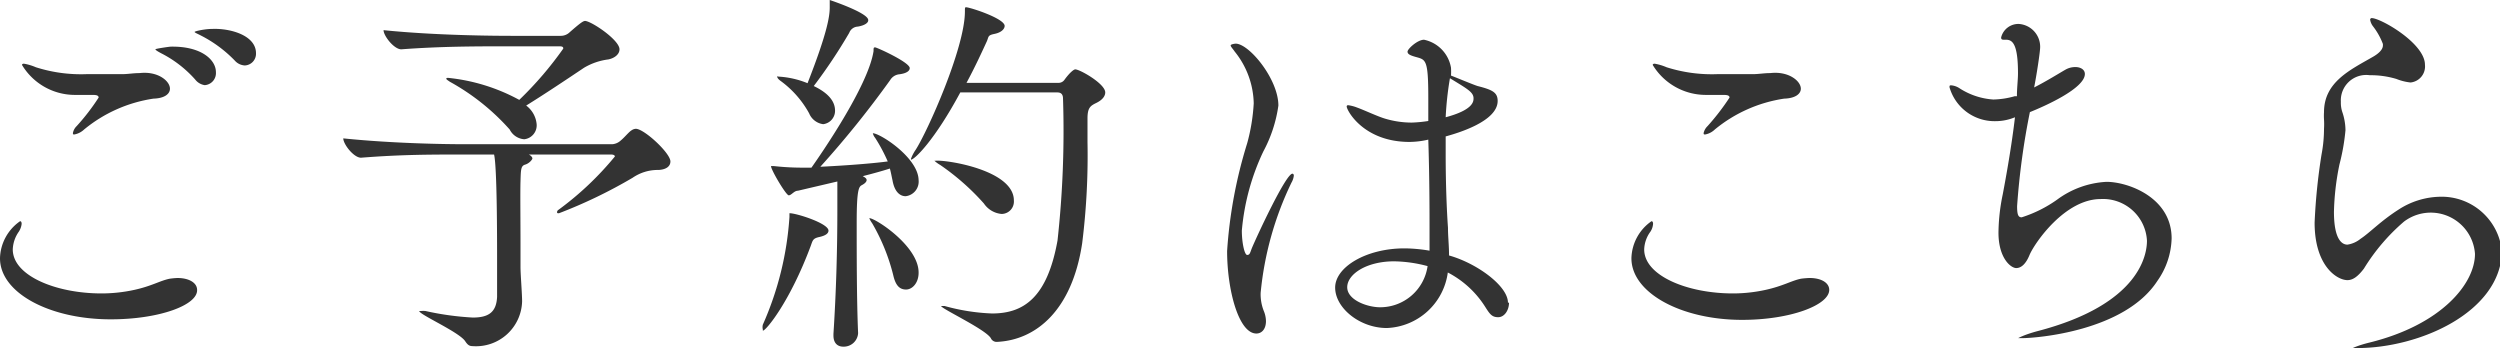 <svg xmlns="http://www.w3.org/2000/svg" width="140.92" height="19.62" viewBox="0 0 140.92 19.62"><defs><style>.cls-1{fill:#333;}</style></defs><title>アセット 1</title><g id="レイヤー_2" data-name="レイヤー 2"><g id="デザイン"><path class="cls-1" d="M10,15.67c.67,0,1.11.28,1.11.67C11.15,17.19,9,18,6.24,18,2.8,18,0,16.51,0,14.56a2.62,2.62,0,0,1,1.13-2.09c.07,0,.09.07.09.15a1,1,0,0,1-.16.44,1.84,1.84,0,0,0-.34,1c0,1.48,2.43,2.48,5,2.48a8.67,8.67,0,0,0,1.85-.2c1-.22,1.45-.52,2-.63A4.57,4.57,0,0,1,10,15.67ZM9.58,5c0,.28-.28.54-.93.56A8,8,0,0,0,4.74,7.3a1.09,1.09,0,0,1-.55.28c-.06,0-.08,0-.08-.08a.73.73,0,0,1,.21-.39A12.16,12.16,0,0,0,5.56,5.5c0-.11-.11-.15-.32-.15s-.66,0-1,0a3.48,3.48,0,0,1-3-1.69s0-.07.11-.07a2.93,2.93,0,0,1,.67.2,8.37,8.37,0,0,0,2.85.39c.67,0,1.34,0,2,0,.35,0,.63-.06,1-.06C8.89,4,9.58,4.56,9.58,5Zm2.59-.94a.68.68,0,0,1-.63.74A.84.84,0,0,1,11,4.48,6.52,6.52,0,0,0,9.08,3c-.17-.09-.32-.18-.32-.22s.82-.15.84-.15C11.34,2.59,12.17,3.37,12.17,4.06ZM14.43,3a.66.66,0,0,1-.63.69.81.81,0,0,1-.57-.28A7.2,7.2,0,0,0,11.32,2c-.17-.09-.35-.16-.35-.2s.57-.17,1-.17C13,1.59,14.43,2,14.43,3Z"/><path class="cls-1" d="M37.79,9.1c0,.29-.26.46-.67.48a2.5,2.5,0,0,0-1.46.44,27.67,27.67,0,0,1-4.15,2c-.09,0-.11,0-.11-.07a.17.17,0,0,1,.09-.13,17.39,17.39,0,0,0,3.17-3c0-.06-.07-.11-.22-.11H29.81c.13.07.2.16.2.22s-.17.28-.41.35-.24.28-.26.93,0,2.22,0,3.48v1.37c0,.41.09,1.48.09,1.93a2.6,2.6,0,0,1-2.8,2.52c-.18,0-.28-.08-.41-.28-.35-.52-2.59-1.5-2.59-1.7,0,0,0,0,.11,0a1.3,1.3,0,0,1,.24,0,16.18,16.18,0,0,0,2.67.37c.89,0,1.33-.3,1.37-1.17,0-.39,0-1.19,0-2.08,0-1.16,0-5.24-.17-5.94h-1.7c-1.87,0-3.52,0-5.8.18h0c-.41,0-1-.76-1-1.09,2.93.3,5.93.33,6.89.33h8.27A.79.79,0,0,0,35,7.91c.19-.15.45-.48.61-.57a.45.45,0,0,1,.23-.08C36.31,7.26,37.79,8.63,37.79,9.1ZM34.92,2.78c0,.28-.28.5-.63.57a3.55,3.55,0,0,0-1.37.47c-.85.57-2.24,1.5-3.26,2.13A1.48,1.48,0,0,1,30.25,7a.79.79,0,0,1-.7.85,1,1,0,0,1-.82-.55,12.75,12.75,0,0,0-3.37-2.69c-.13-.09-.2-.13-.2-.17s0-.05.11-.05a10.61,10.61,0,0,1,4,1.24,20,20,0,0,0,2.48-2.89c0-.06,0-.13-.22-.13H28.77c-1.87,0-3.87,0-6.15.17h0c-.41,0-1-.76-1-1.08,2.93.3,6.28.32,7.23.32H31.6a.72.72,0,0,0,.52-.21c.63-.55.76-.63.87-.63C33.38,1.22,34.92,2.26,34.92,2.78Z"/><path class="cls-1" d="M46.7,13c0,.15-.15.28-.52.36s-.37.2-.48.5C44.53,17,43.18,18.64,43,18.64c0,0,0,0,0-.06A.58.58,0,0,1,43,18.3a17.81,17.81,0,0,0,1.5-6.07c0-.21,0-.21,0-.21C44.83,12,46.7,12.58,46.7,13Zm5.08-2.85a.83.83,0,0,1-.73.91c-.33,0-.63-.26-.74-.89-.05-.22-.09-.46-.15-.67-.4.13-.94.28-1.53.43.13.07.22.13.22.22s-.09.19-.26.28-.3.2-.3,2.11c0,1.76,0,4.43.08,6.24v0a.81.81,0,0,1-.84.76c-.29,0-.55-.17-.55-.63v-.09c.15-2.32.22-4.67.22-7,0-.55,0-1.13,0-1.59l-2.22.52c-.22,0-.37.26-.52.26s-1-1.43-1-1.65c0,0,0,0,0,0l.15,0a14.53,14.53,0,0,0,1.55.09h.58c.48-.68,3.2-4.59,3.5-6.57,0-.17,0-.21.09-.21s1.95.84,1.95,1.17c0,.15-.17.3-.61.35a.68.68,0,0,0-.49.32,55.37,55.37,0,0,1-3.94,4.89c1.26-.06,2.81-.17,3.8-.3a9.43,9.43,0,0,0-.71-1.33.64.64,0,0,1-.13-.26s0,0,0,0C49.63,7.52,51.78,8.91,51.78,10.17Zm-2.84-9c0,.13-.18.28-.59.35a.54.54,0,0,0-.48.35,29.72,29.72,0,0,1-2,3c1,.48,1.2,1,1.2,1.39A.76.76,0,0,1,46.4,7a1,1,0,0,1-.79-.61A5.6,5.6,0,0,0,44,4.56c-.15-.11-.19-.19-.19-.24s0,0,.11,0a5.07,5.07,0,0,1,1.6.37C46.66,1.78,46.77.89,46.77.41V.11c0-.09,0-.11,0-.11S48.94.72,48.94,1.13Zm2.84,14.23c0,.55-.34.94-.71.94s-.59-.24-.72-.81a11.15,11.15,0,0,0-1.19-2.93,1.32,1.32,0,0,1-.16-.28l0,0C49.26,12.25,51.78,13.84,51.78,15.36ZM62.3,5.21c0,.2-.15.42-.5.59s-.5.28-.5.89V8A39.78,39.78,0,0,1,61,13.71c-.57,3.8-2.61,5.45-4.78,5.56a.36.36,0,0,1-.35-.17c-.19-.48-2.82-1.7-2.82-1.85l0,0,.2,0a11.48,11.48,0,0,0,2.67.42c1.78,0,3.11-.89,3.69-4.11a56.35,56.35,0,0,0,.31-8c0-.31-.18-.35-.33-.35H54.13C52.68,7.91,51.55,9,51.35,9c0,0,0,0,0-.05a2.25,2.25,0,0,1,.26-.5c.65-1,2.78-5.73,2.78-7.8,0-.22,0-.24.07-.24.21,0,2.17.63,2.17,1.05,0,.17-.18.37-.57.45s-.32.15-.43.41c-.28.61-.67,1.46-1.15,2.35h5.17A.4.4,0,0,0,60,4.5c.32-.44.54-.59.61-.59C60.87,3.91,62.3,4.72,62.3,5.21ZM57.15,11.3a.7.7,0,0,1-.69.76,1.35,1.35,0,0,1-1-.59A13.53,13.53,0,0,0,53,9.3a1.79,1.79,0,0,1-.33-.24s0,0,.07,0C53.33,9,57.15,9.58,57.15,11.3Z"/><path class="cls-1" d="M71.06,16.51a2.57,2.57,0,0,0,.17,1,1.58,1.58,0,0,1,.13.59c0,.44-.23.7-.54.7-1,0-1.65-2.46-1.65-4.65A26.09,26.09,0,0,1,70.3,8.08a10.65,10.65,0,0,0,.37-2.26A4.79,4.79,0,0,0,69.6,2.91c-.1-.15-.23-.28-.23-.35s.26-.1.28-.1c.76,0,2.41,2,2.41,3.49a7.73,7.73,0,0,1-.85,2.59A13,13,0,0,0,70,13c0,.68.15,1.37.3,1.37s.16-.11.26-.37c.26-.63,1.92-4.21,2.29-4.21,0,0,.08,0,.08.11a1,1,0,0,1-.13.39A18.23,18.23,0,0,0,71.06,16.51Zm14,.55c0,.43-.26.82-.61.82s-.47-.17-.73-.58a5.47,5.47,0,0,0-2.11-1.94,3.61,3.61,0,0,1-3.44,3.13c-1.52,0-2.91-1.13-2.91-2.28S77,14,79.17,14a8.7,8.7,0,0,1,1.41.13V13c0-1,0-3-.07-5.13A4.75,4.75,0,0,1,79.45,8c-2.59,0-3.54-1.78-3.54-2,0,0,0-.07.08-.07a2.12,2.12,0,0,1,.5.13c.42.15,1.15.5,1.59.63a5.26,5.26,0,0,0,1.5.22,7.46,7.46,0,0,0,.93-.09V5.54c0-2.15-.13-2.17-.67-2.32-.33-.09-.5-.16-.5-.31s.56-.67.93-.67a1.94,1.94,0,0,1,1.52,1.58,3.59,3.59,0,0,1,0,.44c.39.15,1.22.5,1.5.59.83.21,1.13.36,1.13.84,0,1.15-2.24,1.81-2.93,2v1c0,1.67.06,3.17.13,4.15,0,.5.06,1,.06,1.56C83.25,14.84,85,16.12,85,17.06Zm-6.47-2.33c-1.59,0-2.65.74-2.65,1.46s1.13,1.13,1.86,1.13A2.7,2.7,0,0,0,80.47,15,7.67,7.67,0,0,0,78.56,14.73ZM81.73,4.41a18.17,18.17,0,0,0-.24,2.2c1.57-.42,1.57-.9,1.57-1.07C83.06,5.19,82.69,5,81.73,4.41Z"/><path class="cls-1" d="M102,15.67c.68,0,1.11.28,1.11.67,0,.85-2.17,1.69-4.91,1.69-3.43,0-6.24-1.52-6.24-3.47a2.62,2.62,0,0,1,1.13-2.09c.07,0,.09.07.09.15a.92.92,0,0,1-.15.44,1.78,1.78,0,0,0-.35,1c0,1.48,2.43,2.48,5,2.48a8.57,8.57,0,0,0,1.84-.2c1-.22,1.46-.52,2-.63A4.77,4.77,0,0,1,102,15.67ZM101.51,5c0,.28-.29.54-.94.56A8,8,0,0,0,96.66,7.3a1.07,1.07,0,0,1-.54.28c-.07,0-.09,0-.09-.08a.78.78,0,0,1,.22-.39A13.1,13.1,0,0,0,97.49,5.5c0-.11-.11-.15-.33-.15s-.65,0-1,0a3.5,3.5,0,0,1-3-1.69s0-.07.11-.07a2.93,2.93,0,0,1,.67.2,8.4,8.4,0,0,0,2.85.39c.67,0,1.35,0,2,0,.35,0,.63-.06,1-.06C100.81,4,101.51,4.56,101.51,5Z"/><path class="cls-1" d="M114,19.06c-.15,0-.24,0-.24,0s.33-.19,1.07-.39c5.86-1.52,6.19-4.39,6.19-5.1a2.48,2.48,0,0,0-2.61-2.35c-2,0-3.69,2.43-4,3.13-.2.5-.46.76-.76.76s-1-.55-1-2a11,11,0,0,1,.24-2.15c.19-1,.5-2.72.69-4.35a2.88,2.88,0,0,1-1.11.22,2.64,2.64,0,0,1-2.58-1.91c0-.09,0-.11.1-.11a1,1,0,0,1,.44.15,4,4,0,0,0,1.93.65,4.79,4.79,0,0,0,1.22-.19.25.25,0,0,0,.11,0c0-.48.06-.92.06-1.29,0-1.63-.3-1.89-.67-1.89H113c-.13,0-.2,0-.2-.13a1,1,0,0,1,1-.76A1.29,1.29,0,0,1,115,2.65c0,.28-.21,1.63-.34,2.28.69-.35,1.41-.8,1.76-1a1.12,1.12,0,0,1,.56-.15c.31,0,.54.15.54.39,0,.81-2.25,1.81-3.1,2.15a40.89,40.89,0,0,0-.72,5.3c0,.5.07.63.26.63a7.23,7.23,0,0,0,2-1,5.12,5.12,0,0,1,2.78-1c1.2,0,3.67.87,3.67,3.19a4.33,4.33,0,0,1-.8,2.39C119.76,18.69,114.74,19.06,114,19.06Z"/><path class="cls-1" d="M132.86,19.62c-.15,0-.24,0-.24,0s.29-.15.94-.31c4.06-1,5.95-3.32,5.95-5a2.5,2.5,0,0,0-4-1.82,11.18,11.18,0,0,0-2.26,2.65c-.35.46-.63.65-.93.65-.59,0-1.85-.8-1.85-3.24a33.3,33.3,0,0,1,.39-3.84A7.8,7.8,0,0,0,131,7.26a4.27,4.27,0,0,0,0-.52,3.17,3.17,0,0,1,0-.42c0-1.71,1.5-2.39,2.78-3.13.17-.1.54-.34.54-.63,0,0,0-.06,0-.08a3.84,3.84,0,0,0-.56-1,.81.81,0,0,1-.16-.37.09.09,0,0,1,.09-.09c.5,0,3,1.42,3,2.63a.91.91,0,0,1-.81,1,3,3,0,0,1-.8-.2,5,5,0,0,0-1.5-.21,1.43,1.43,0,0,0-1.63,1.5,1.64,1.64,0,0,0,.09.6,3.28,3.28,0,0,1,.17,1,11.89,11.89,0,0,1-.34,1.93,14.65,14.65,0,0,0-.31,2.67c0,1.61.48,1.85.76,1.85a1.53,1.53,0,0,0,.74-.33c.52-.34,1.13-1,2.15-1.65a4.43,4.43,0,0,1,2.33-.72,3.41,3.41,0,0,1,3.49,3.11C140.92,17.6,136.4,19.62,132.86,19.62Z"/></g></g></svg>